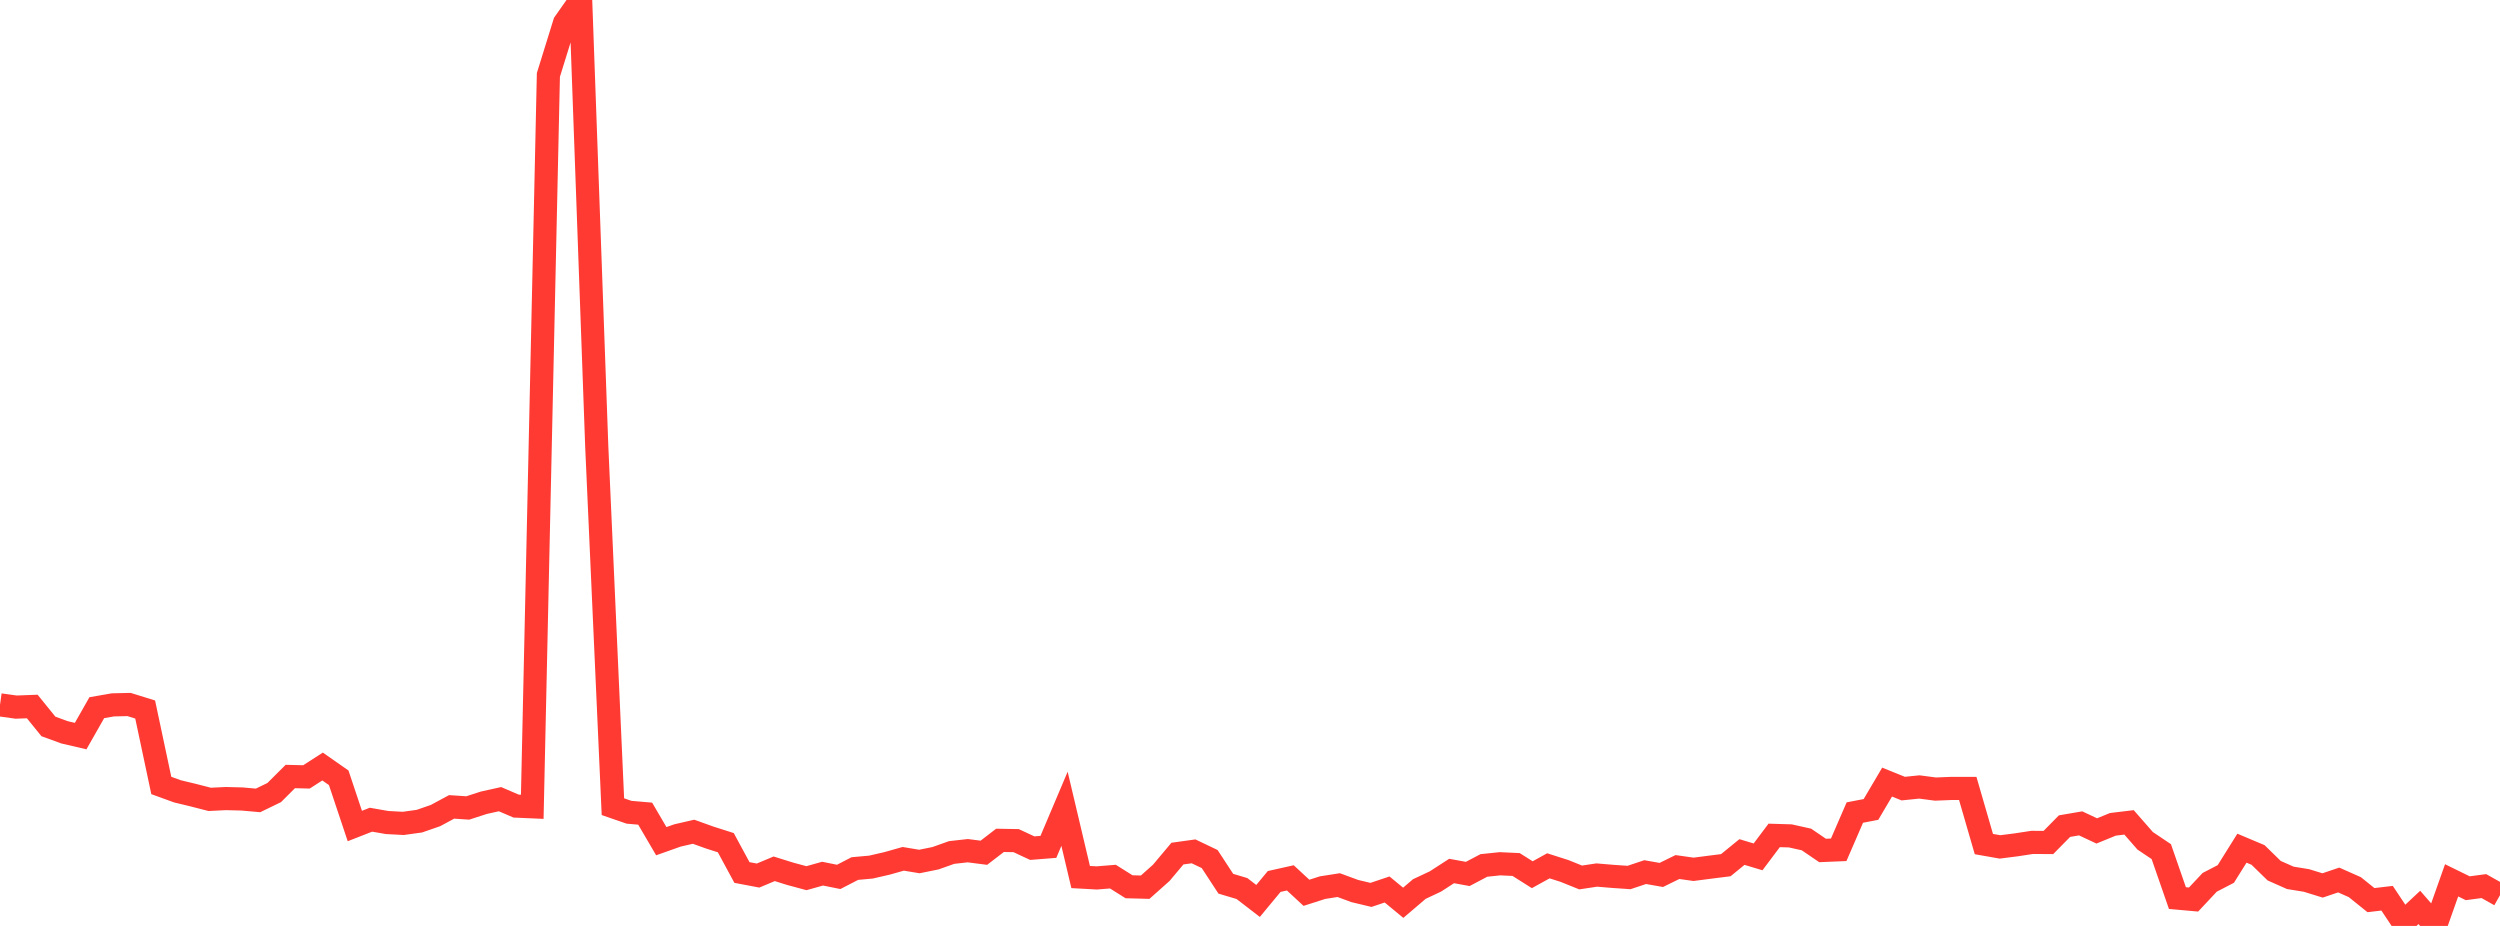<?xml version="1.0" standalone="no"?>
<!DOCTYPE svg PUBLIC "-//W3C//DTD SVG 1.1//EN" "http://www.w3.org/Graphics/SVG/1.1/DTD/svg11.dtd">

<svg width="135" height="50" viewBox="0 0 135 50" preserveAspectRatio="none" 
  xmlns="http://www.w3.org/2000/svg"
  xmlns:xlink="http://www.w3.org/1999/xlink">


<polyline points="0.0, 38.062 0.871, 38.184 1.742, 38.151 2.613, 39.227 3.484, 39.545 4.355, 39.749 5.226, 38.216 6.097, 38.063 6.968, 38.043 7.839, 38.314 8.71, 42.415 9.581, 42.732 10.452, 42.942 11.323, 43.166 12.194, 43.123 13.065, 43.145 13.935, 43.222 14.806, 42.799 15.677, 41.931 16.548, 41.953 17.419, 41.392 18.29, 42 19.161, 44.605 20.032, 44.264 20.903, 44.416 21.774, 44.463 22.645, 44.343 23.516, 44.041 24.387, 43.572 25.258, 43.63 26.129, 43.348 27.0, 43.155 27.871, 43.529 28.742, 43.567 29.613, 4.046 30.484, 1.239 31.355, 0.0 32.226, 24.14 33.097, 43.561 33.968, 43.862 34.839, 43.937 35.71, 45.424 36.581, 45.115 37.452, 44.914 38.323, 45.227 39.194, 45.505 40.065, 47.115 40.935, 47.28 41.806, 46.915 42.677, 47.187 43.548, 47.422 44.419, 47.177 45.29, 47.352 46.161, 46.902 47.032, 46.823 47.903, 46.622 48.774, 46.376 49.645, 46.521 50.516, 46.345 51.387, 46.035 52.258, 45.937 53.129, 46.049 54.0, 45.379 54.871, 45.394 55.742, 45.8 56.613, 45.731 57.484, 43.675 58.355, 47.36 59.226, 47.408 60.097, 47.338 60.968, 47.885 61.839, 47.908 62.71, 47.132 63.581, 46.094 64.452, 45.973 65.323, 46.389 66.194, 47.721 67.065, 47.981 67.935, 48.651 68.806, 47.6 69.677, 47.405 70.548, 48.211 71.419, 47.932 72.29, 47.796 73.161, 48.117 74.032, 48.325 74.903, 48.032 75.774, 48.75 76.645, 48.007 77.516, 47.597 78.387, 47.034 79.258, 47.193 80.129, 46.734 81.0, 46.643 81.871, 46.684 82.742, 47.235 83.613, 46.754 84.484, 47.032 85.355, 47.383 86.226, 47.252 87.097, 47.325 87.968, 47.385 88.839, 47.094 89.71, 47.247 90.581, 46.82 91.452, 46.943 92.323, 46.83 93.194, 46.72 94.065, 46.009 94.935, 46.271 95.806, 45.112 96.677, 45.138 97.548, 45.332 98.419, 45.925 99.29, 45.889 100.161, 43.878 101.032, 43.71 101.903, 42.233 102.774, 42.585 103.645, 42.496 104.516, 42.61 105.387, 42.575 106.258, 42.575 107.129, 45.58 108.0, 45.733 108.871, 45.622 109.742, 45.489 110.613, 45.495 111.484, 44.611 112.355, 44.462 113.226, 44.87 114.097, 44.513 114.968, 44.408 115.839, 45.403 116.71, 45.988 117.581, 48.497 118.452, 48.575 119.323, 47.646 120.194, 47.194 121.065, 45.802 121.935, 46.168 122.806, 47.018 123.677, 47.404 124.548, 47.545 125.419, 47.814 126.29, 47.52 127.161, 47.906 128.032, 48.607 128.903, 48.504 129.774, 49.816 130.645, 49 131.516, 50.0 132.387, 47.538 133.258, 47.965 134.129, 47.849 135.0, 48.338" fill="none" stroke="#ff3a33" stroke-width="1.25"/>

</svg>